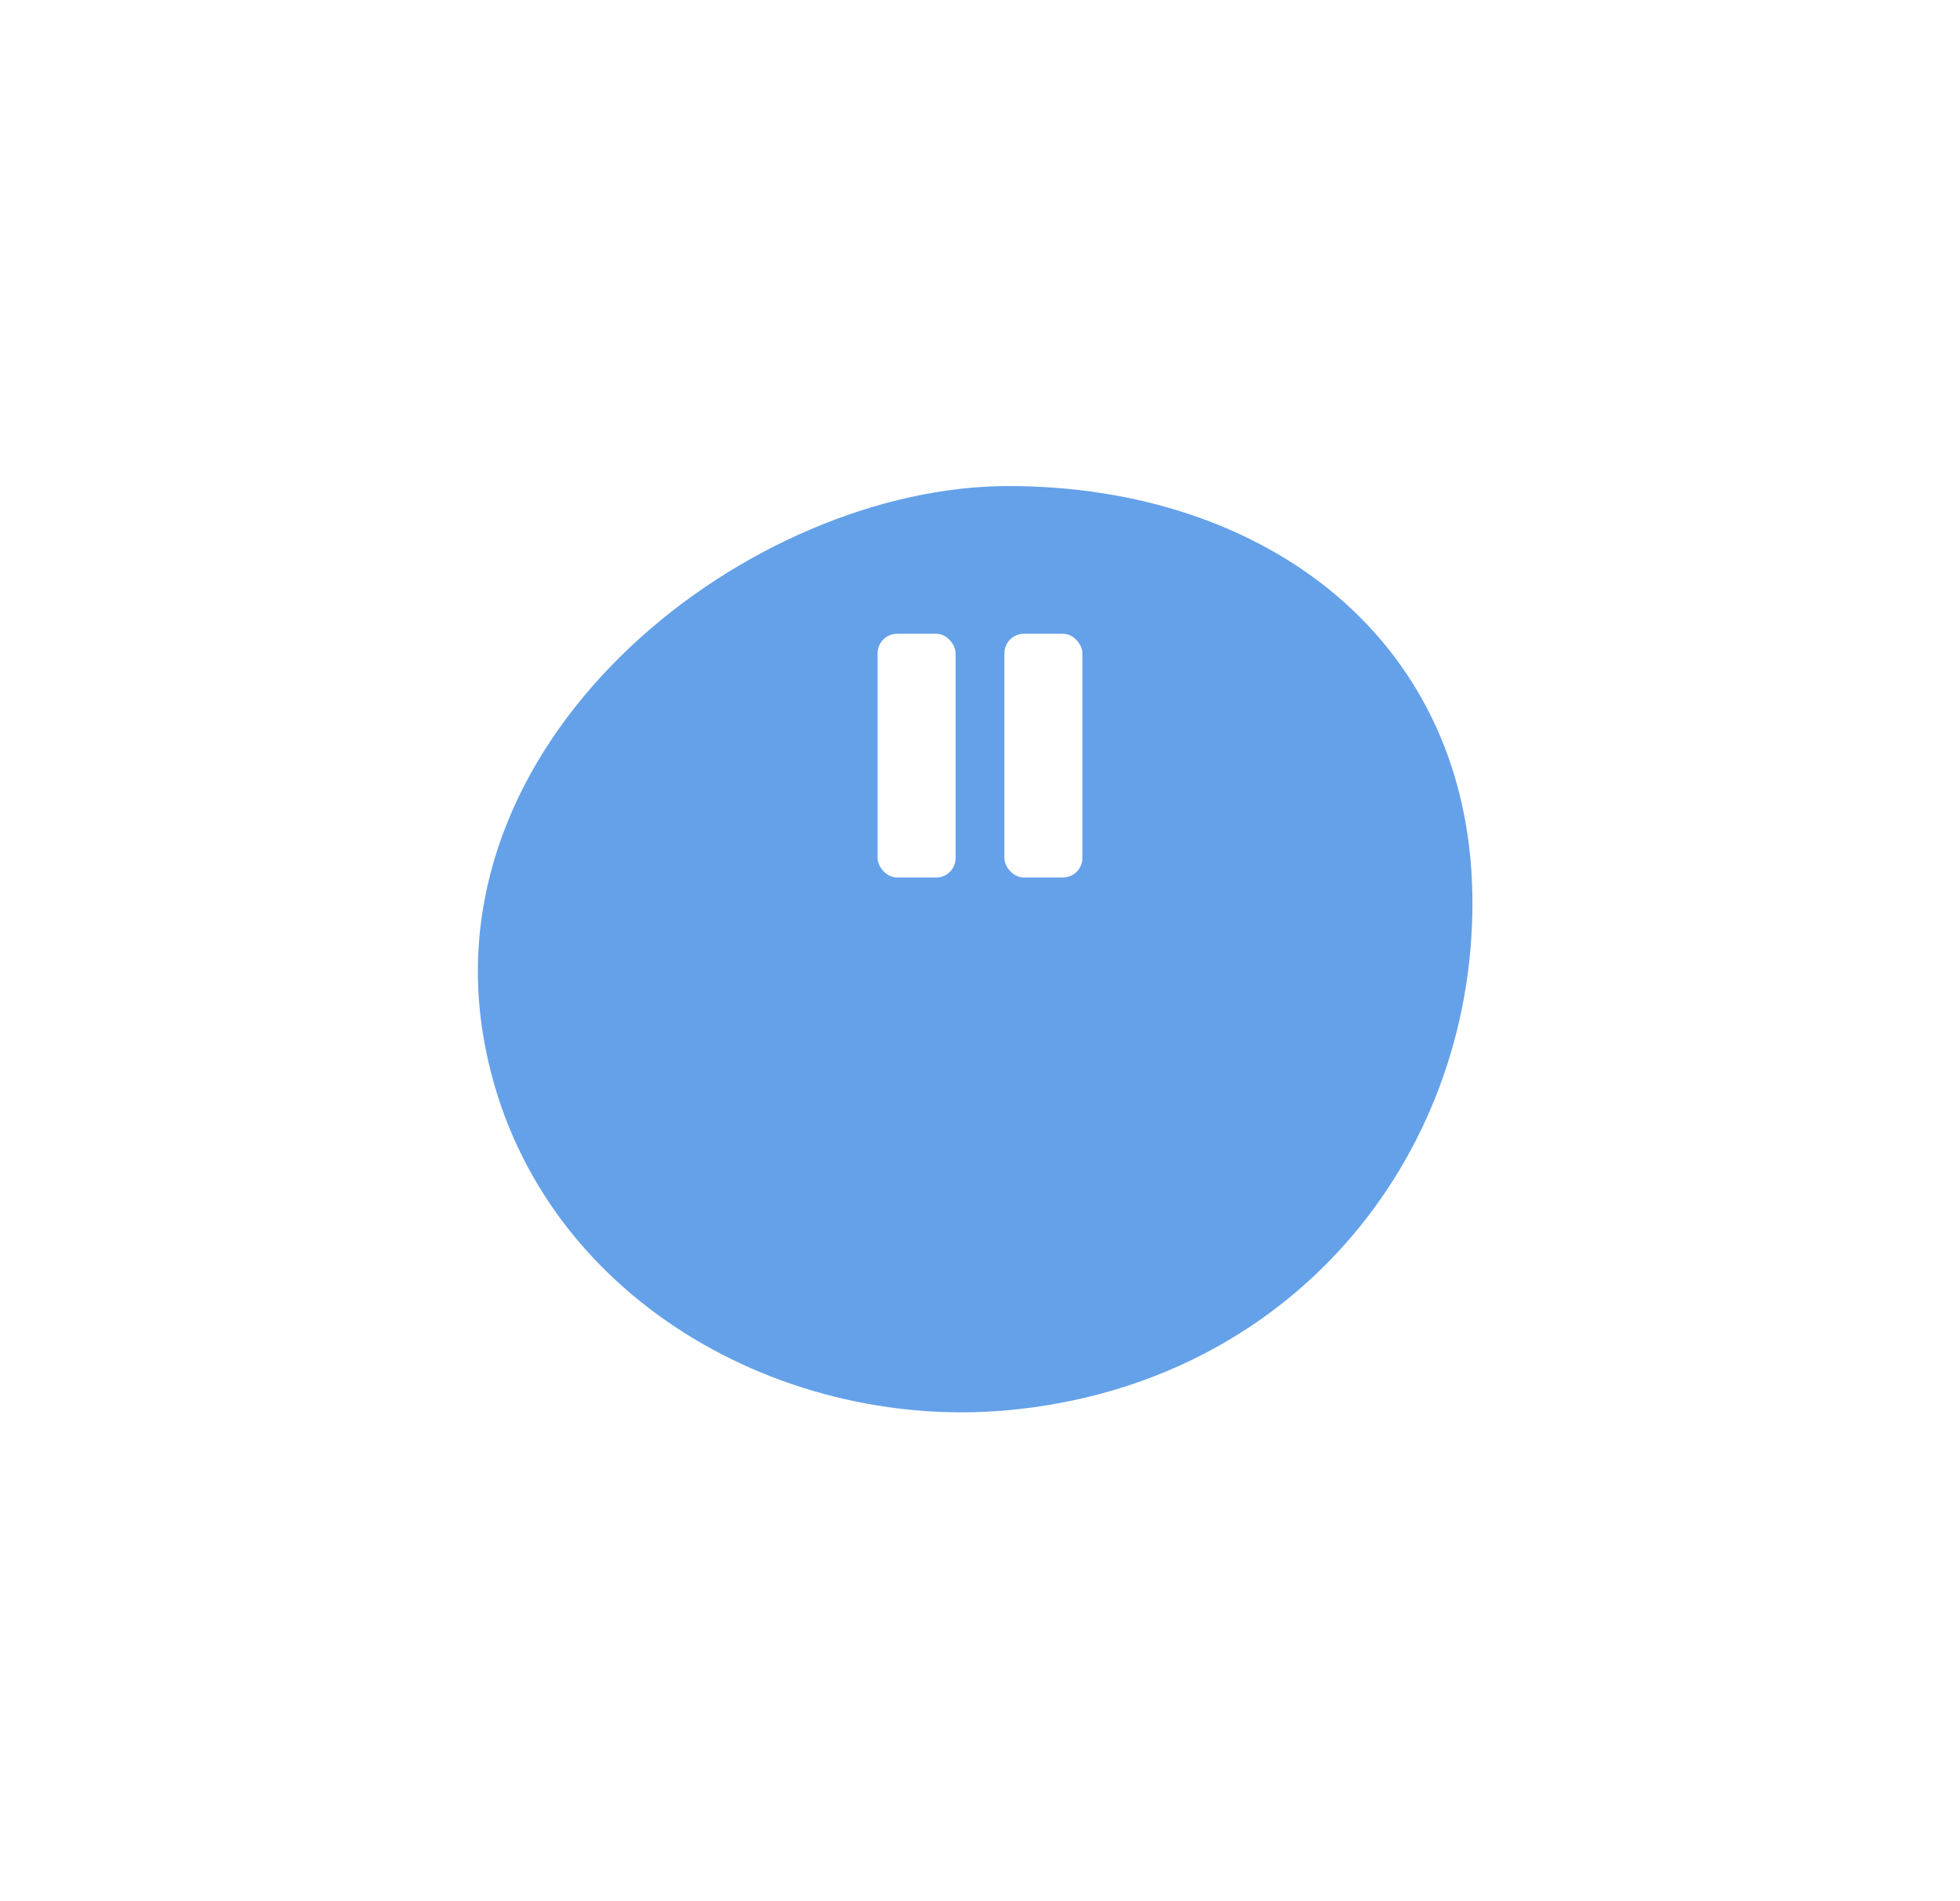 <svg xmlns="http://www.w3.org/2000/svg" xmlns:xlink="http://www.w3.org/1999/xlink" width="201" height="195" viewBox="0 0 201 195">
  <defs>
    <style>
      .cls-1 {
        fill: #64a1e9;
        fill-rule: evenodd;
        filter: url(#filter);
      }

      .cls-2 {
        fill: #fff;
      }
    </style>
    <filter id="filter" x="1180" y="1847" width="201" height="195" filterUnits="userSpaceOnUse">
      <feOffset result="offset" dy="20" in="SourceAlpha"/>
      <feGaussianBlur result="blur" stdDeviation="11"/>
      <feFlood result="flood" flood-color="#adc5e2" flood-opacity="0.5"/>
      <feComposite result="composite" operator="in" in2="blur"/>
      <feBlend result="blend" in="SourceGraphic"/>
    </filter>
  </defs>
  <path id="Ellipse_3_copy_2" data-name="Ellipse 3 copy 2" class="cls-1" d="M1283.42,1876.85c26.28,0,47.68,15.73,47.58,42.96-0.1,26.17-18.71,49.13-47.58,51.82-23.9,2.22-49.32-12.3-53.81-38.09C1224.13,1902.05,1257.14,1876.85,1283.42,1876.85Z" transform="translate(-1180 -1847)"/>
  <rect class="cls-2" x="90" y="65" width="8" height="25" rx="2" ry="2"/>
  <rect id="Rectangle_33_copy" data-name="Rectangle 33 copy" class="cls-2" x="103" y="65" width="8" height="25" rx="2" ry="2"/>
</svg>

